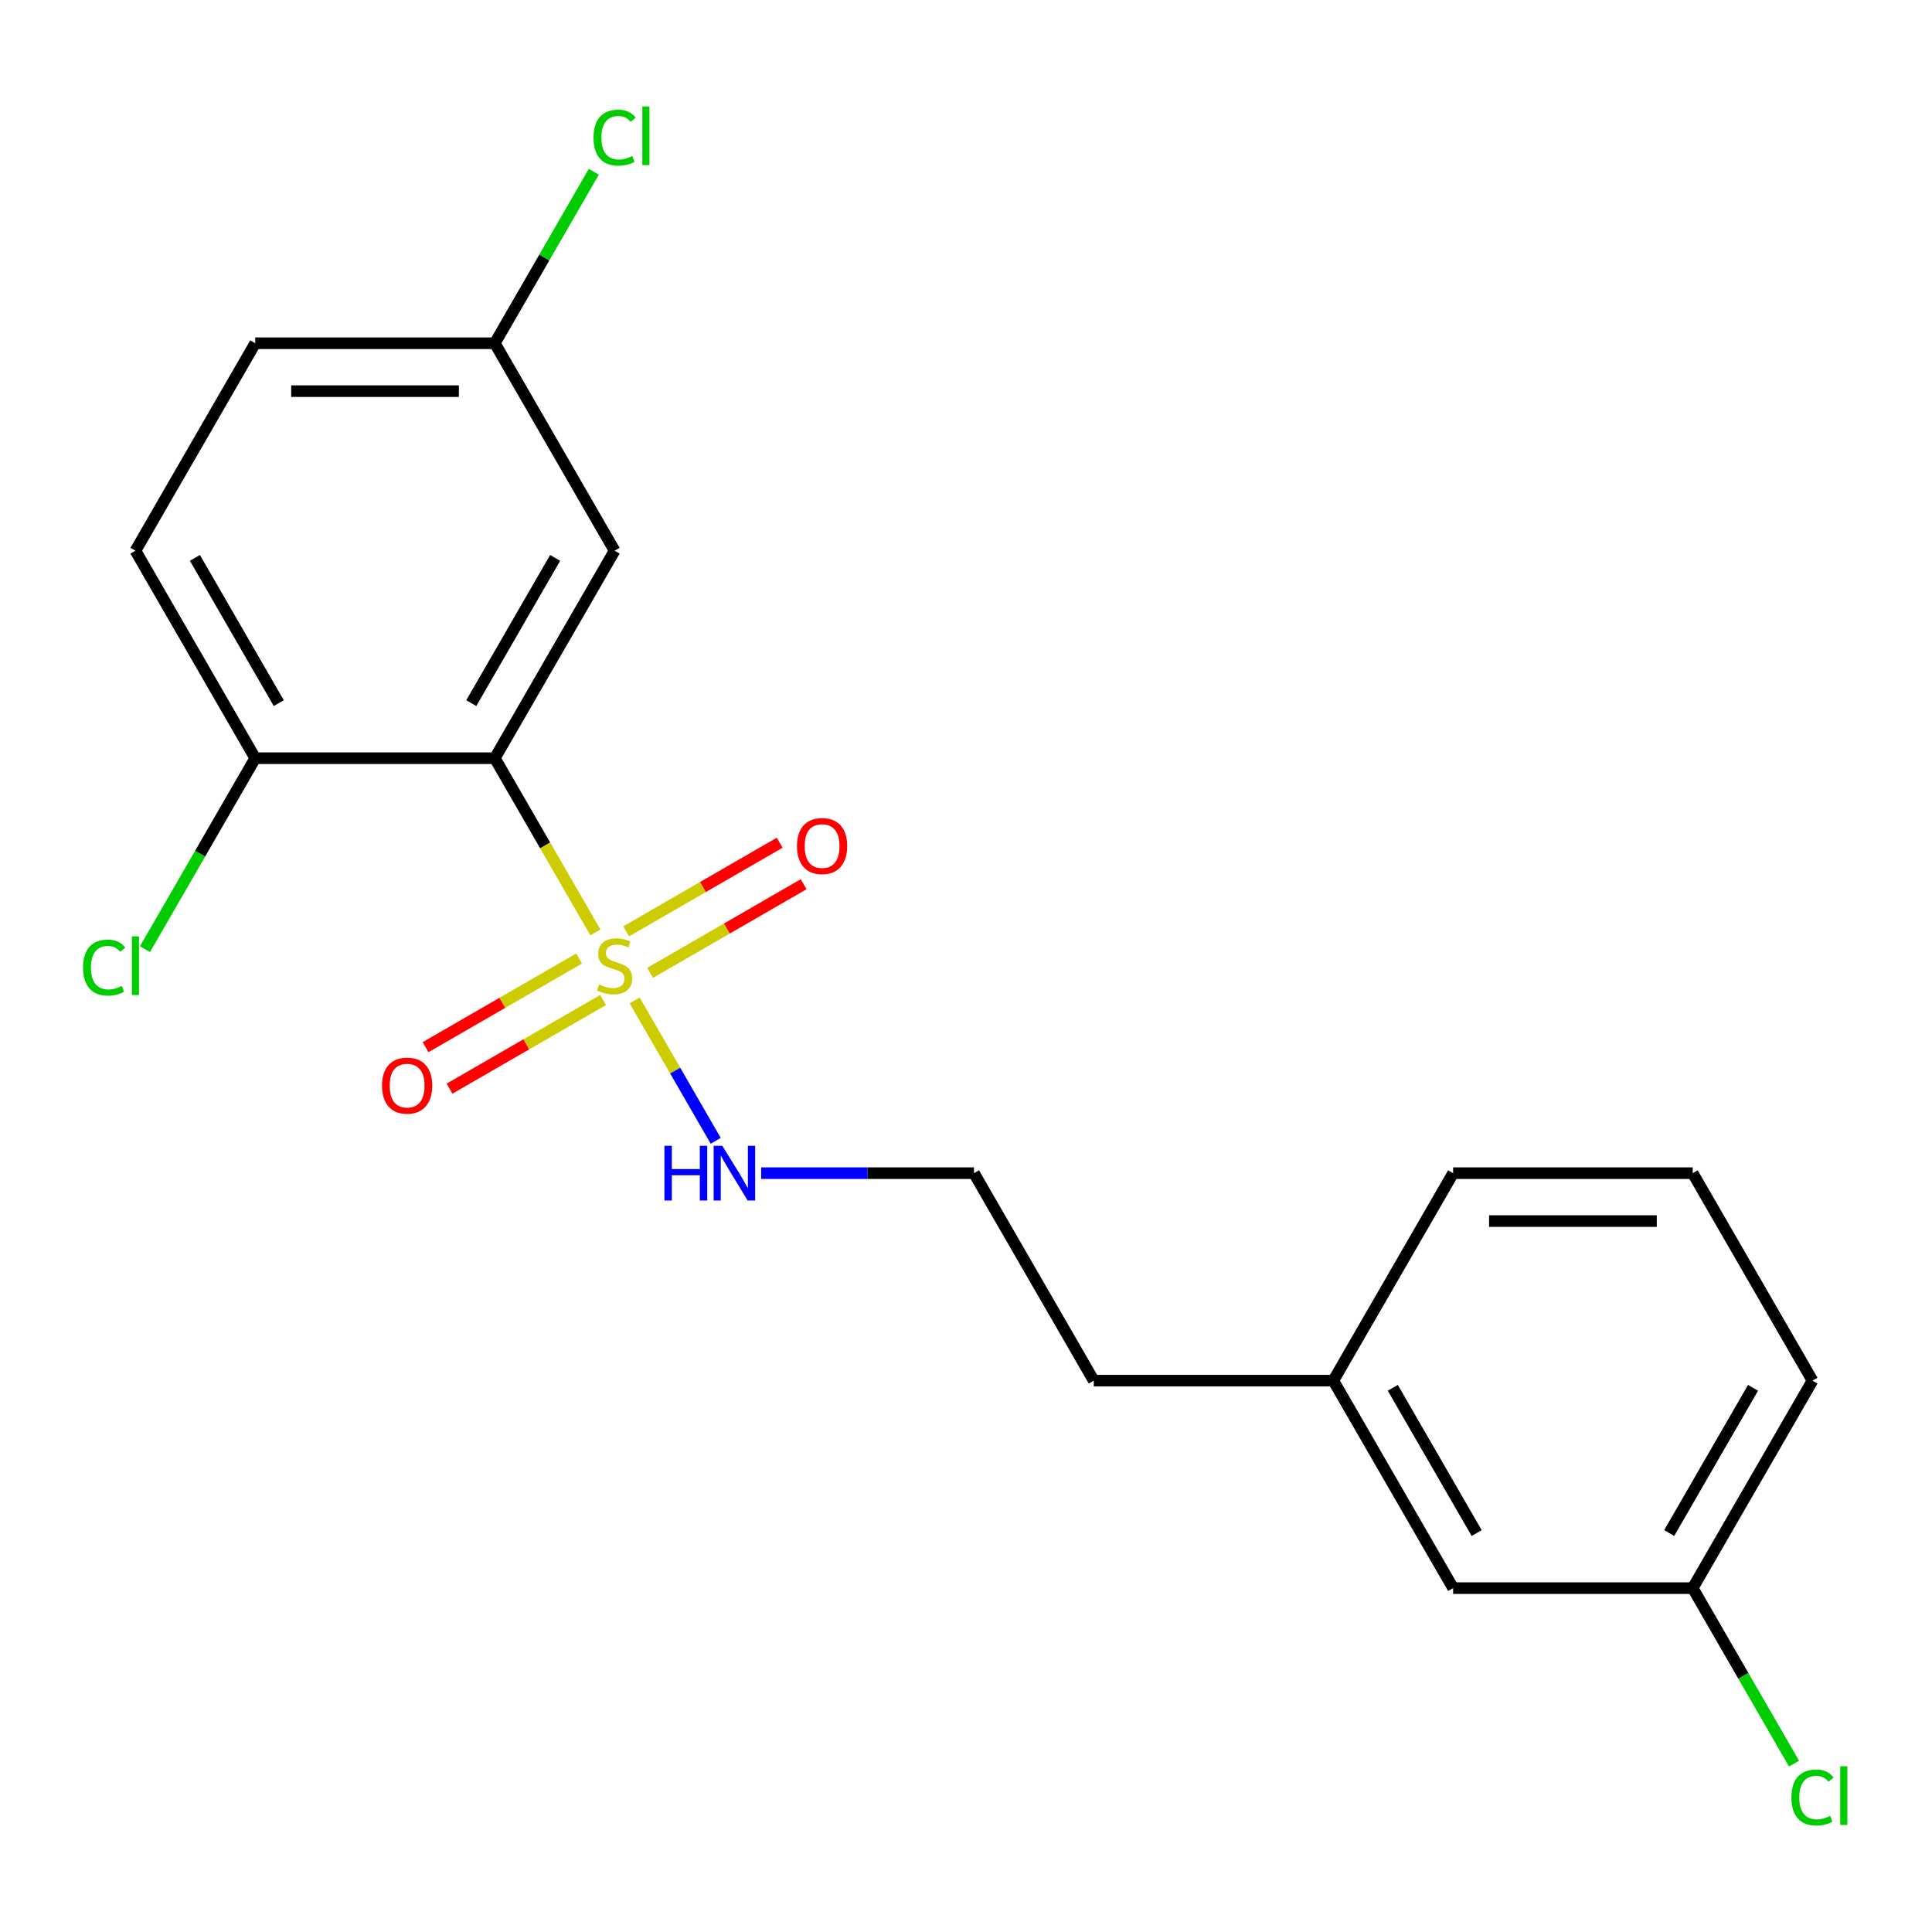 <?xml version='1.0' encoding='iso-8859-1'?>
<svg version='1.1' baseProfile='full'
              xmlns='http://www.w3.org/2000/svg'
                      xmlns:rdkit='http://www.rdkit.org/xml'
                      xmlns:xlink='http://www.w3.org/1999/xlink'
                  xml:space='preserve'
width='1000px' height='1000px' viewBox='0 0 1000 1000'>
<!-- END OF HEADER -->
<rect style='opacity:1.0;fill:#FFFFFF;stroke:none' width='1000' height='1000' x='0' y='0'> </rect>
<path class='bond-0' d='M 308.176,482.616 L 282.146,437.53' style='fill:none;fill-rule:evenodd;stroke:#CCCC00;stroke-width:6px;stroke-linecap:butt;stroke-linejoin:miter;stroke-opacity:1' />
<path class='bond-0' d='M 282.146,437.53 L 256.115,392.444' style='fill:none;fill-rule:evenodd;stroke:#000000;stroke-width:6px;stroke-linecap:butt;stroke-linejoin:miter;stroke-opacity:1' />
<path class='bond-3' d='M 299.738,496.129 L 260.006,519.068' style='fill:none;fill-rule:evenodd;stroke:#CCCC00;stroke-width:6px;stroke-linecap:butt;stroke-linejoin:miter;stroke-opacity:1' />
<path class='bond-3' d='M 260.006,519.068 L 220.274,542.008' style='fill:none;fill-rule:evenodd;stroke:#FF0000;stroke-width:6px;stroke-linecap:butt;stroke-linejoin:miter;stroke-opacity:1' />
<path class='bond-3' d='M 312.138,517.608 L 272.407,540.547' style='fill:none;fill-rule:evenodd;stroke:#CCCC00;stroke-width:6px;stroke-linecap:butt;stroke-linejoin:miter;stroke-opacity:1' />
<path class='bond-3' d='M 272.407,540.547 L 232.675,563.486' style='fill:none;fill-rule:evenodd;stroke:#FF0000;stroke-width:6px;stroke-linecap:butt;stroke-linejoin:miter;stroke-opacity:1' />
<path class='bond-4' d='M 336.499,503.543 L 376.23,480.604' style='fill:none;fill-rule:evenodd;stroke:#CCCC00;stroke-width:6px;stroke-linecap:butt;stroke-linejoin:miter;stroke-opacity:1' />
<path class='bond-4' d='M 376.23,480.604 L 415.962,457.665' style='fill:none;fill-rule:evenodd;stroke:#FF0000;stroke-width:6px;stroke-linecap:butt;stroke-linejoin:miter;stroke-opacity:1' />
<path class='bond-4' d='M 324.098,482.065 L 363.83,459.126' style='fill:none;fill-rule:evenodd;stroke:#CCCC00;stroke-width:6px;stroke-linecap:butt;stroke-linejoin:miter;stroke-opacity:1' />
<path class='bond-4' d='M 363.83,459.126 L 403.562,436.187' style='fill:none;fill-rule:evenodd;stroke:#FF0000;stroke-width:6px;stroke-linecap:butt;stroke-linejoin:miter;stroke-opacity:1' />
<path class='bond-5' d='M 328.499,517.817 L 349.477,554.152' style='fill:none;fill-rule:evenodd;stroke:#CCCC00;stroke-width:6px;stroke-linecap:butt;stroke-linejoin:miter;stroke-opacity:1' />
<path class='bond-5' d='M 349.477,554.152 L 370.456,590.487' style='fill:none;fill-rule:evenodd;stroke:#0000FF;stroke-width:6px;stroke-linecap:butt;stroke-linejoin:miter;stroke-opacity:1' />
<path class='bond-1' d='M 256.115,392.444 L 318.118,285.052' style='fill:none;fill-rule:evenodd;stroke:#000000;stroke-width:6px;stroke-linecap:butt;stroke-linejoin:miter;stroke-opacity:1' />
<path class='bond-1' d='M 243.937,363.935 L 287.339,288.76' style='fill:none;fill-rule:evenodd;stroke:#000000;stroke-width:6px;stroke-linecap:butt;stroke-linejoin:miter;stroke-opacity:1' />
<path class='bond-2' d='M 256.115,392.444 L 132.11,392.444' style='fill:none;fill-rule:evenodd;stroke:#000000;stroke-width:6px;stroke-linecap:butt;stroke-linejoin:miter;stroke-opacity:1' />
<path class='bond-7' d='M 318.118,285.052 L 256.115,177.66' style='fill:none;fill-rule:evenodd;stroke:#000000;stroke-width:6px;stroke-linecap:butt;stroke-linejoin:miter;stroke-opacity:1' />
<path class='bond-6' d='M 132.11,392.444 L 70.107,285.052' style='fill:none;fill-rule:evenodd;stroke:#000000;stroke-width:6px;stroke-linecap:butt;stroke-linejoin:miter;stroke-opacity:1' />
<path class='bond-6' d='M 144.288,363.935 L 100.886,288.76' style='fill:none;fill-rule:evenodd;stroke:#000000;stroke-width:6px;stroke-linecap:butt;stroke-linejoin:miter;stroke-opacity:1' />
<path class='bond-8' d='M 132.11,392.444 L 103.578,441.862' style='fill:none;fill-rule:evenodd;stroke:#000000;stroke-width:6px;stroke-linecap:butt;stroke-linejoin:miter;stroke-opacity:1' />
<path class='bond-8' d='M 103.578,441.862 L 75.047,491.28' style='fill:none;fill-rule:evenodd;stroke:#00CC00;stroke-width:6px;stroke-linecap:butt;stroke-linejoin:miter;stroke-opacity:1' />
<path class='bond-14' d='M 393.961,607.228 L 449.044,607.228' style='fill:none;fill-rule:evenodd;stroke:#0000FF;stroke-width:6px;stroke-linecap:butt;stroke-linejoin:miter;stroke-opacity:1' />
<path class='bond-14' d='M 449.044,607.228 L 504.127,607.228' style='fill:none;fill-rule:evenodd;stroke:#000000;stroke-width:6px;stroke-linecap:butt;stroke-linejoin:miter;stroke-opacity:1' />
<path class='bond-11' d='M 70.107,285.052 L 132.11,177.66' style='fill:none;fill-rule:evenodd;stroke:#000000;stroke-width:6px;stroke-linecap:butt;stroke-linejoin:miter;stroke-opacity:1' />
<path class='bond-12' d='M 256.115,177.66 L 281.736,133.284' style='fill:none;fill-rule:evenodd;stroke:#000000;stroke-width:6px;stroke-linecap:butt;stroke-linejoin:miter;stroke-opacity:1' />
<path class='bond-12' d='M 281.736,133.284 L 307.356,88.908' style='fill:none;fill-rule:evenodd;stroke:#00CC00;stroke-width:6px;stroke-linecap:butt;stroke-linejoin:miter;stroke-opacity:1' />
<path class='bond-20' d='M 256.115,177.66 L 132.11,177.66' style='fill:none;fill-rule:evenodd;stroke:#000000;stroke-width:6px;stroke-linecap:butt;stroke-linejoin:miter;stroke-opacity:1' />
<path class='bond-20' d='M 237.515,202.461 L 150.711,202.461' style='fill:none;fill-rule:evenodd;stroke:#000000;stroke-width:6px;stroke-linecap:butt;stroke-linejoin:miter;stroke-opacity:1' />
<path class='bond-9' d='M 752.138,822.013 L 690.135,714.621' style='fill:none;fill-rule:evenodd;stroke:#000000;stroke-width:6px;stroke-linecap:butt;stroke-linejoin:miter;stroke-opacity:1' />
<path class='bond-9' d='M 764.316,793.503 L 720.914,718.329' style='fill:none;fill-rule:evenodd;stroke:#000000;stroke-width:6px;stroke-linecap:butt;stroke-linejoin:miter;stroke-opacity:1' />
<path class='bond-10' d='M 752.138,822.013 L 876.144,822.013' style='fill:none;fill-rule:evenodd;stroke:#000000;stroke-width:6px;stroke-linecap:butt;stroke-linejoin:miter;stroke-opacity:1' />
<path class='bond-13' d='M 876.144,822.013 L 902.365,867.429' style='fill:none;fill-rule:evenodd;stroke:#000000;stroke-width:6px;stroke-linecap:butt;stroke-linejoin:miter;stroke-opacity:1' />
<path class='bond-13' d='M 902.365,867.429 L 928.586,912.845' style='fill:none;fill-rule:evenodd;stroke:#00CC00;stroke-width:6px;stroke-linecap:butt;stroke-linejoin:miter;stroke-opacity:1' />
<path class='bond-21' d='M 876.144,822.013 L 938.147,714.621' style='fill:none;fill-rule:evenodd;stroke:#000000;stroke-width:6px;stroke-linecap:butt;stroke-linejoin:miter;stroke-opacity:1' />
<path class='bond-21' d='M 863.966,793.503 L 907.368,718.329' style='fill:none;fill-rule:evenodd;stroke:#000000;stroke-width:6px;stroke-linecap:butt;stroke-linejoin:miter;stroke-opacity:1' />
<path class='bond-17' d='M 504.127,607.228 L 566.13,714.621' style='fill:none;fill-rule:evenodd;stroke:#000000;stroke-width:6px;stroke-linecap:butt;stroke-linejoin:miter;stroke-opacity:1' />
<path class='bond-15' d='M 690.135,714.621 L 566.13,714.621' style='fill:none;fill-rule:evenodd;stroke:#000000;stroke-width:6px;stroke-linecap:butt;stroke-linejoin:miter;stroke-opacity:1' />
<path class='bond-19' d='M 690.135,714.621 L 752.138,607.228' style='fill:none;fill-rule:evenodd;stroke:#000000;stroke-width:6px;stroke-linecap:butt;stroke-linejoin:miter;stroke-opacity:1' />
<path class='bond-16' d='M 876.144,607.228 L 752.138,607.228' style='fill:none;fill-rule:evenodd;stroke:#000000;stroke-width:6px;stroke-linecap:butt;stroke-linejoin:miter;stroke-opacity:1' />
<path class='bond-16' d='M 857.543,632.03 L 770.739,632.03' style='fill:none;fill-rule:evenodd;stroke:#000000;stroke-width:6px;stroke-linecap:butt;stroke-linejoin:miter;stroke-opacity:1' />
<path class='bond-18' d='M 876.144,607.228 L 938.147,714.621' style='fill:none;fill-rule:evenodd;stroke:#000000;stroke-width:6px;stroke-linecap:butt;stroke-linejoin:miter;stroke-opacity:1' />
<path  class='atom-0' d='M 310.118 509.556
Q 310.438 509.676, 311.758 510.236
Q 313.078 510.796, 314.518 511.156
Q 315.998 511.476, 317.438 511.476
Q 320.118 511.476, 321.678 510.196
Q 323.238 508.876, 323.238 506.596
Q 323.238 505.036, 322.438 504.076
Q 321.678 503.116, 320.478 502.596
Q 319.278 502.076, 317.278 501.476
Q 314.758 500.716, 313.238 499.996
Q 311.758 499.276, 310.678 497.756
Q 309.638 496.236, 309.638 493.676
Q 309.638 490.116, 312.038 487.916
Q 314.478 485.716, 319.278 485.716
Q 322.558 485.716, 326.278 487.276
L 325.358 490.356
Q 321.958 488.956, 319.398 488.956
Q 316.638 488.956, 315.118 490.116
Q 313.598 491.236, 313.638 493.196
Q 313.638 494.716, 314.398 495.636
Q 315.198 496.556, 316.318 497.076
Q 317.478 497.596, 319.398 498.196
Q 321.958 498.996, 323.478 499.796
Q 324.998 500.596, 326.078 502.236
Q 327.198 503.836, 327.198 506.596
Q 327.198 510.516, 324.558 512.636
Q 321.958 514.716, 317.598 514.716
Q 315.078 514.716, 313.158 514.156
Q 311.278 513.636, 309.038 512.716
L 310.118 509.556
' fill='#CCCC00'/>
<path  class='atom-4' d='M 197.726 561.919
Q 197.726 555.119, 201.086 551.319
Q 204.446 547.519, 210.726 547.519
Q 217.006 547.519, 220.366 551.319
Q 223.726 555.119, 223.726 561.919
Q 223.726 568.799, 220.326 572.719
Q 216.926 576.599, 210.726 576.599
Q 204.486 576.599, 201.086 572.719
Q 197.726 568.839, 197.726 561.919
M 210.726 573.399
Q 215.046 573.399, 217.366 570.519
Q 219.726 567.599, 219.726 561.919
Q 219.726 556.359, 217.366 553.559
Q 215.046 550.719, 210.726 550.719
Q 206.406 550.719, 204.046 553.519
Q 201.726 556.319, 201.726 561.919
Q 201.726 567.639, 204.046 570.519
Q 206.406 573.399, 210.726 573.399
' fill='#FF0000'/>
<path  class='atom-5' d='M 412.51 437.914
Q 412.51 431.114, 415.87 427.314
Q 419.23 423.514, 425.51 423.514
Q 431.79 423.514, 435.15 427.314
Q 438.51 431.114, 438.51 437.914
Q 438.51 444.794, 435.11 448.714
Q 431.71 452.594, 425.51 452.594
Q 419.27 452.594, 415.87 448.714
Q 412.51 444.834, 412.51 437.914
M 425.51 449.394
Q 429.83 449.394, 432.15 446.514
Q 434.51 443.594, 434.51 437.914
Q 434.51 432.354, 432.15 429.554
Q 429.83 426.714, 425.51 426.714
Q 421.19 426.714, 418.83 429.514
Q 416.51 432.314, 416.51 437.914
Q 416.51 443.634, 418.83 446.514
Q 421.19 449.394, 425.51 449.394
' fill='#FF0000'/>
<path  class='atom-6' d='M 343.901 593.068
L 347.741 593.068
L 347.741 605.108
L 362.221 605.108
L 362.221 593.068
L 366.061 593.068
L 366.061 621.388
L 362.221 621.388
L 362.221 608.308
L 347.741 608.308
L 347.741 621.388
L 343.901 621.388
L 343.901 593.068
' fill='#0000FF'/>
<path  class='atom-6' d='M 373.861 593.068
L 383.141 608.068
Q 384.061 609.548, 385.541 612.228
Q 387.021 614.908, 387.101 615.068
L 387.101 593.068
L 390.861 593.068
L 390.861 621.388
L 386.981 621.388
L 377.021 604.988
Q 375.861 603.068, 374.621 600.868
Q 373.421 598.668, 373.061 597.988
L 373.061 621.388
L 369.381 621.388
L 369.381 593.068
L 373.861 593.068
' fill='#0000FF'/>
<path  class='atom-9' d='M 42.987 500.816
Q 42.987 493.776, 46.267 490.096
Q 49.587 486.376, 55.867 486.376
Q 61.707 486.376, 64.827 490.496
L 62.187 492.656
Q 59.907 489.656, 55.867 489.656
Q 51.587 489.656, 49.307 492.536
Q 47.067 495.376, 47.067 500.816
Q 47.067 506.416, 49.387 509.296
Q 51.747 512.176, 56.307 512.176
Q 59.427 512.176, 63.067 510.296
L 64.187 513.296
Q 62.707 514.256, 60.467 514.816
Q 58.227 515.376, 55.747 515.376
Q 49.587 515.376, 46.267 511.616
Q 42.987 507.856, 42.987 500.816
' fill='#00CC00'/>
<path  class='atom-9' d='M 68.267 484.656
L 71.947 484.656
L 71.947 515.016
L 68.267 515.016
L 68.267 484.656
' fill='#00CC00'/>
<path  class='atom-13' d='M 307.198 71.248
Q 307.198 64.208, 310.478 60.528
Q 313.798 56.808, 320.078 56.808
Q 325.918 56.808, 329.038 60.928
L 326.398 63.088
Q 324.118 60.088, 320.078 60.088
Q 315.798 60.088, 313.518 62.968
Q 311.278 65.808, 311.278 71.248
Q 311.278 76.848, 313.598 79.728
Q 315.958 82.608, 320.518 82.608
Q 323.638 82.608, 327.278 80.728
L 328.398 83.728
Q 326.918 84.688, 324.678 85.248
Q 322.438 85.808, 319.958 85.808
Q 313.798 85.808, 310.478 82.048
Q 307.198 78.288, 307.198 71.248
' fill='#00CC00'/>
<path  class='atom-13' d='M 332.478 55.088
L 336.158 55.088
L 336.158 85.448
L 332.478 85.448
L 332.478 55.088
' fill='#00CC00'/>
<path  class='atom-14' d='M 927.227 930.385
Q 927.227 923.345, 930.507 919.665
Q 933.827 915.945, 940.107 915.945
Q 945.947 915.945, 949.067 920.065
L 946.427 922.225
Q 944.147 919.225, 940.107 919.225
Q 935.827 919.225, 933.547 922.105
Q 931.307 924.945, 931.307 930.385
Q 931.307 935.985, 933.627 938.865
Q 935.987 941.745, 940.547 941.745
Q 943.667 941.745, 947.307 939.865
L 948.427 942.865
Q 946.947 943.825, 944.707 944.385
Q 942.467 944.945, 939.987 944.945
Q 933.827 944.945, 930.507 941.185
Q 927.227 937.425, 927.227 930.385
' fill='#00CC00'/>
<path  class='atom-14' d='M 952.507 914.225
L 956.187 914.225
L 956.187 944.585
L 952.507 944.585
L 952.507 914.225
' fill='#00CC00'/>
</svg>
